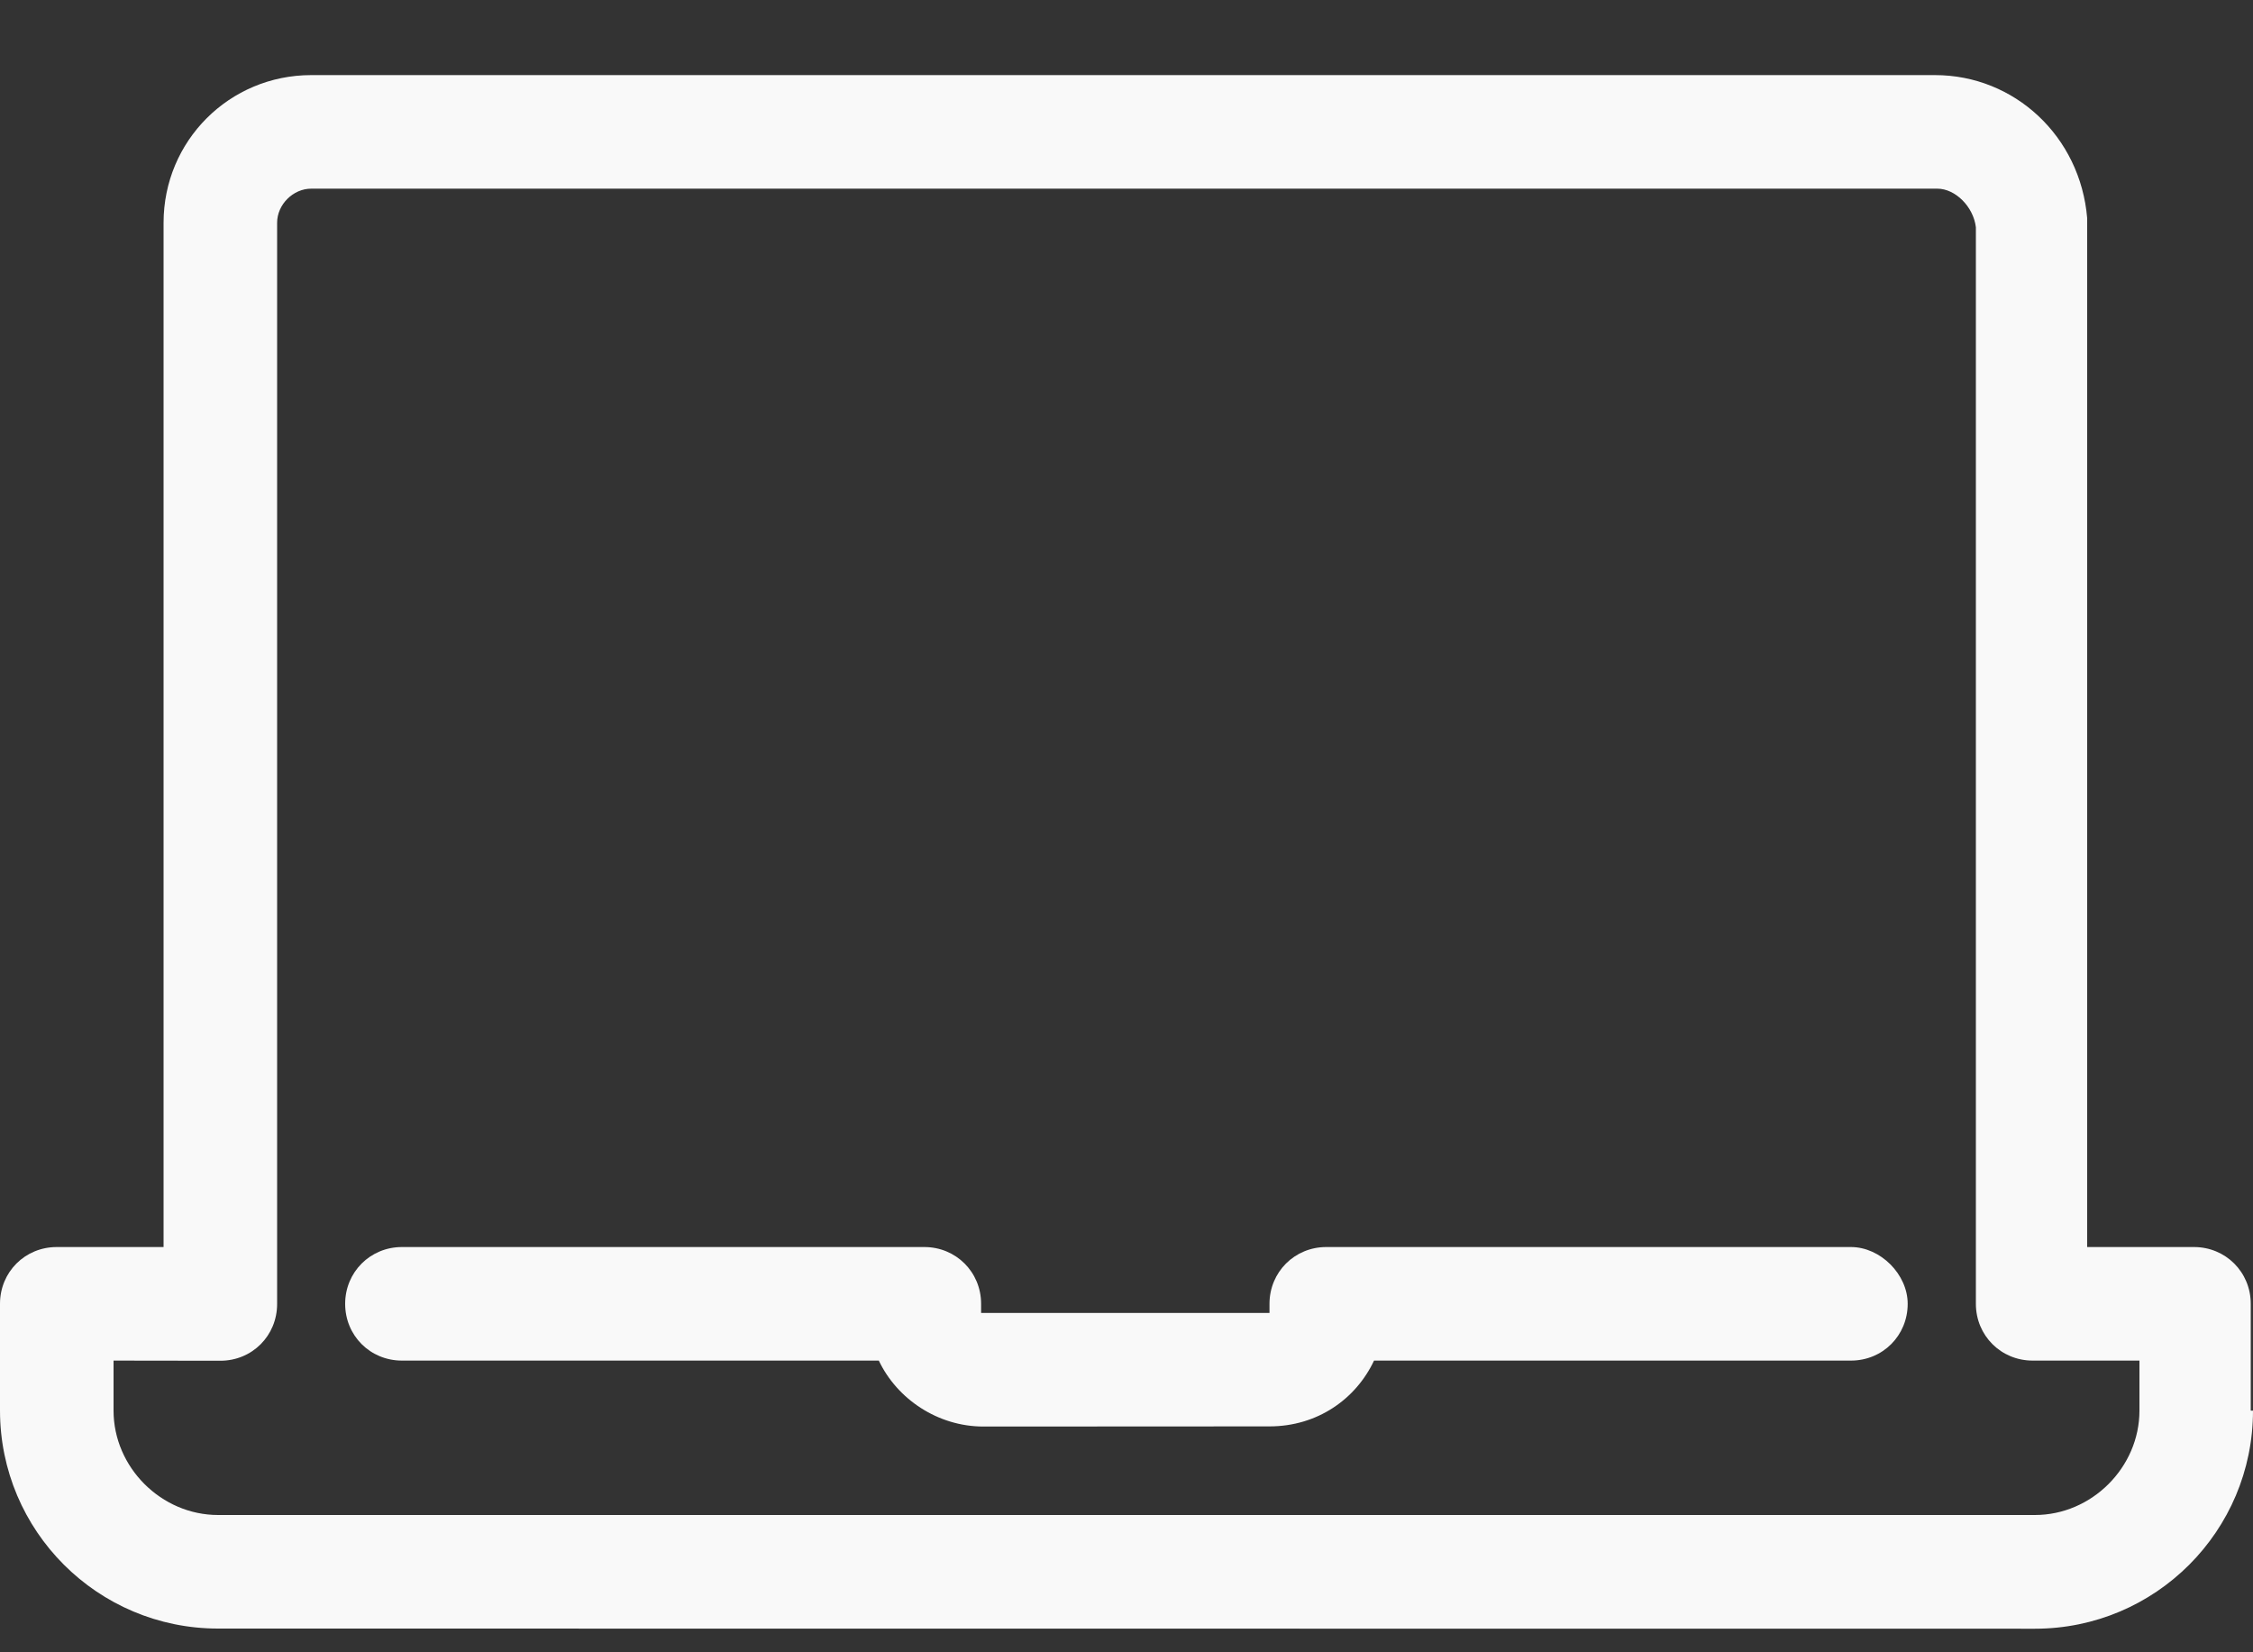 <?xml version="1.0" encoding="UTF-8"?>
<svg width="15px" height="11px" viewBox="0 0 15 11" version="1.1" xmlns="http://www.w3.org/2000/svg" xmlns:xlink="http://www.w3.org/1999/xlink">
    <rect x="0" y="0" width="15" height="11" fill="#333333" stroke="none"/>
    <!-- Generator: sketchtool 53.2 (72643) - https://sketchapp.com -->
    <title>23103DA3-E768-448D-9721-B91F4BF824AA@2x</title>
    <desc>Created with sketchtool.</desc>
    <g id="Mobile" stroke="none" stroke-width="1" fill="none" fill-rule="evenodd">
        <g id="Home" transform="translate(-208, -731)" fill="#F9F9F9" fill-rule="nonzero">
            <g id="Categories" transform="translate(15, 669)">
                <g id="Call-to-Action-/-Category" transform="translate(183, 50)">
                    <g id="Icon">
                        <g id="Glyph-/-Search" transform="translate(10, 10)">
                            <path d="M12.701,10.68 C12.701,10.891 12.535,11.058 12.323,11.058 L9.148,11.058 C9.027,11.315 8.77,11.496 8.452,11.496 L6.547,11.497 C6.245,11.497 5.973,11.315 5.851,11.058 L2.676,11.058 C2.465,11.058 2.298,10.892 2.298,10.68 C2.298,10.469 2.465,10.302 2.676,10.302 L6.154,10.302 C6.365,10.302 6.532,10.469 6.532,10.68 L6.532,10.741 L8.452,10.741 L8.452,10.68 C8.452,10.469 8.619,10.302 8.83,10.302 L12.323,10.302 C12.52,10.302 12.701,10.484 12.701,10.68 L12.701,10.68 Z M15,11.391 C15,12.193 14.35,12.843 13.548,12.843 L1.452,12.842 C0.65,12.842 0,12.192 0,11.39 L0,10.68 C0,10.468 0.167,10.302 0.378,10.302 L1.089,10.302 L1.089,3.483 C1.089,2.938 1.527,2.5 2.072,2.5 L12.883,2.5 C13.412,2.5 13.851,2.908 13.896,3.453 L13.896,3.483 L13.896,10.302 L14.607,10.302 C14.818,10.302 14.985,10.469 14.985,10.68 L14.985,11.391 L15,11.391 Z M14.244,11.058 L13.533,11.058 C13.322,11.058 13.155,10.891 13.155,10.68 L13.155,3.513 C13.139,3.377 13.019,3.256 12.898,3.256 L2.072,3.256 C1.951,3.256 1.845,3.362 1.845,3.483 L1.845,10.681 C1.845,10.892 1.679,11.059 1.467,11.059 L0.756,11.058 L0.756,11.391 C0.756,11.769 1.074,12.086 1.452,12.086 L13.548,12.086 C13.926,12.086 14.244,11.769 14.244,11.391 L14.244,11.058 Z" id="icon-electronics"></path>
                        </g>
                    </g>
                </g>
            </g>
        </g>
    </g>
</svg>